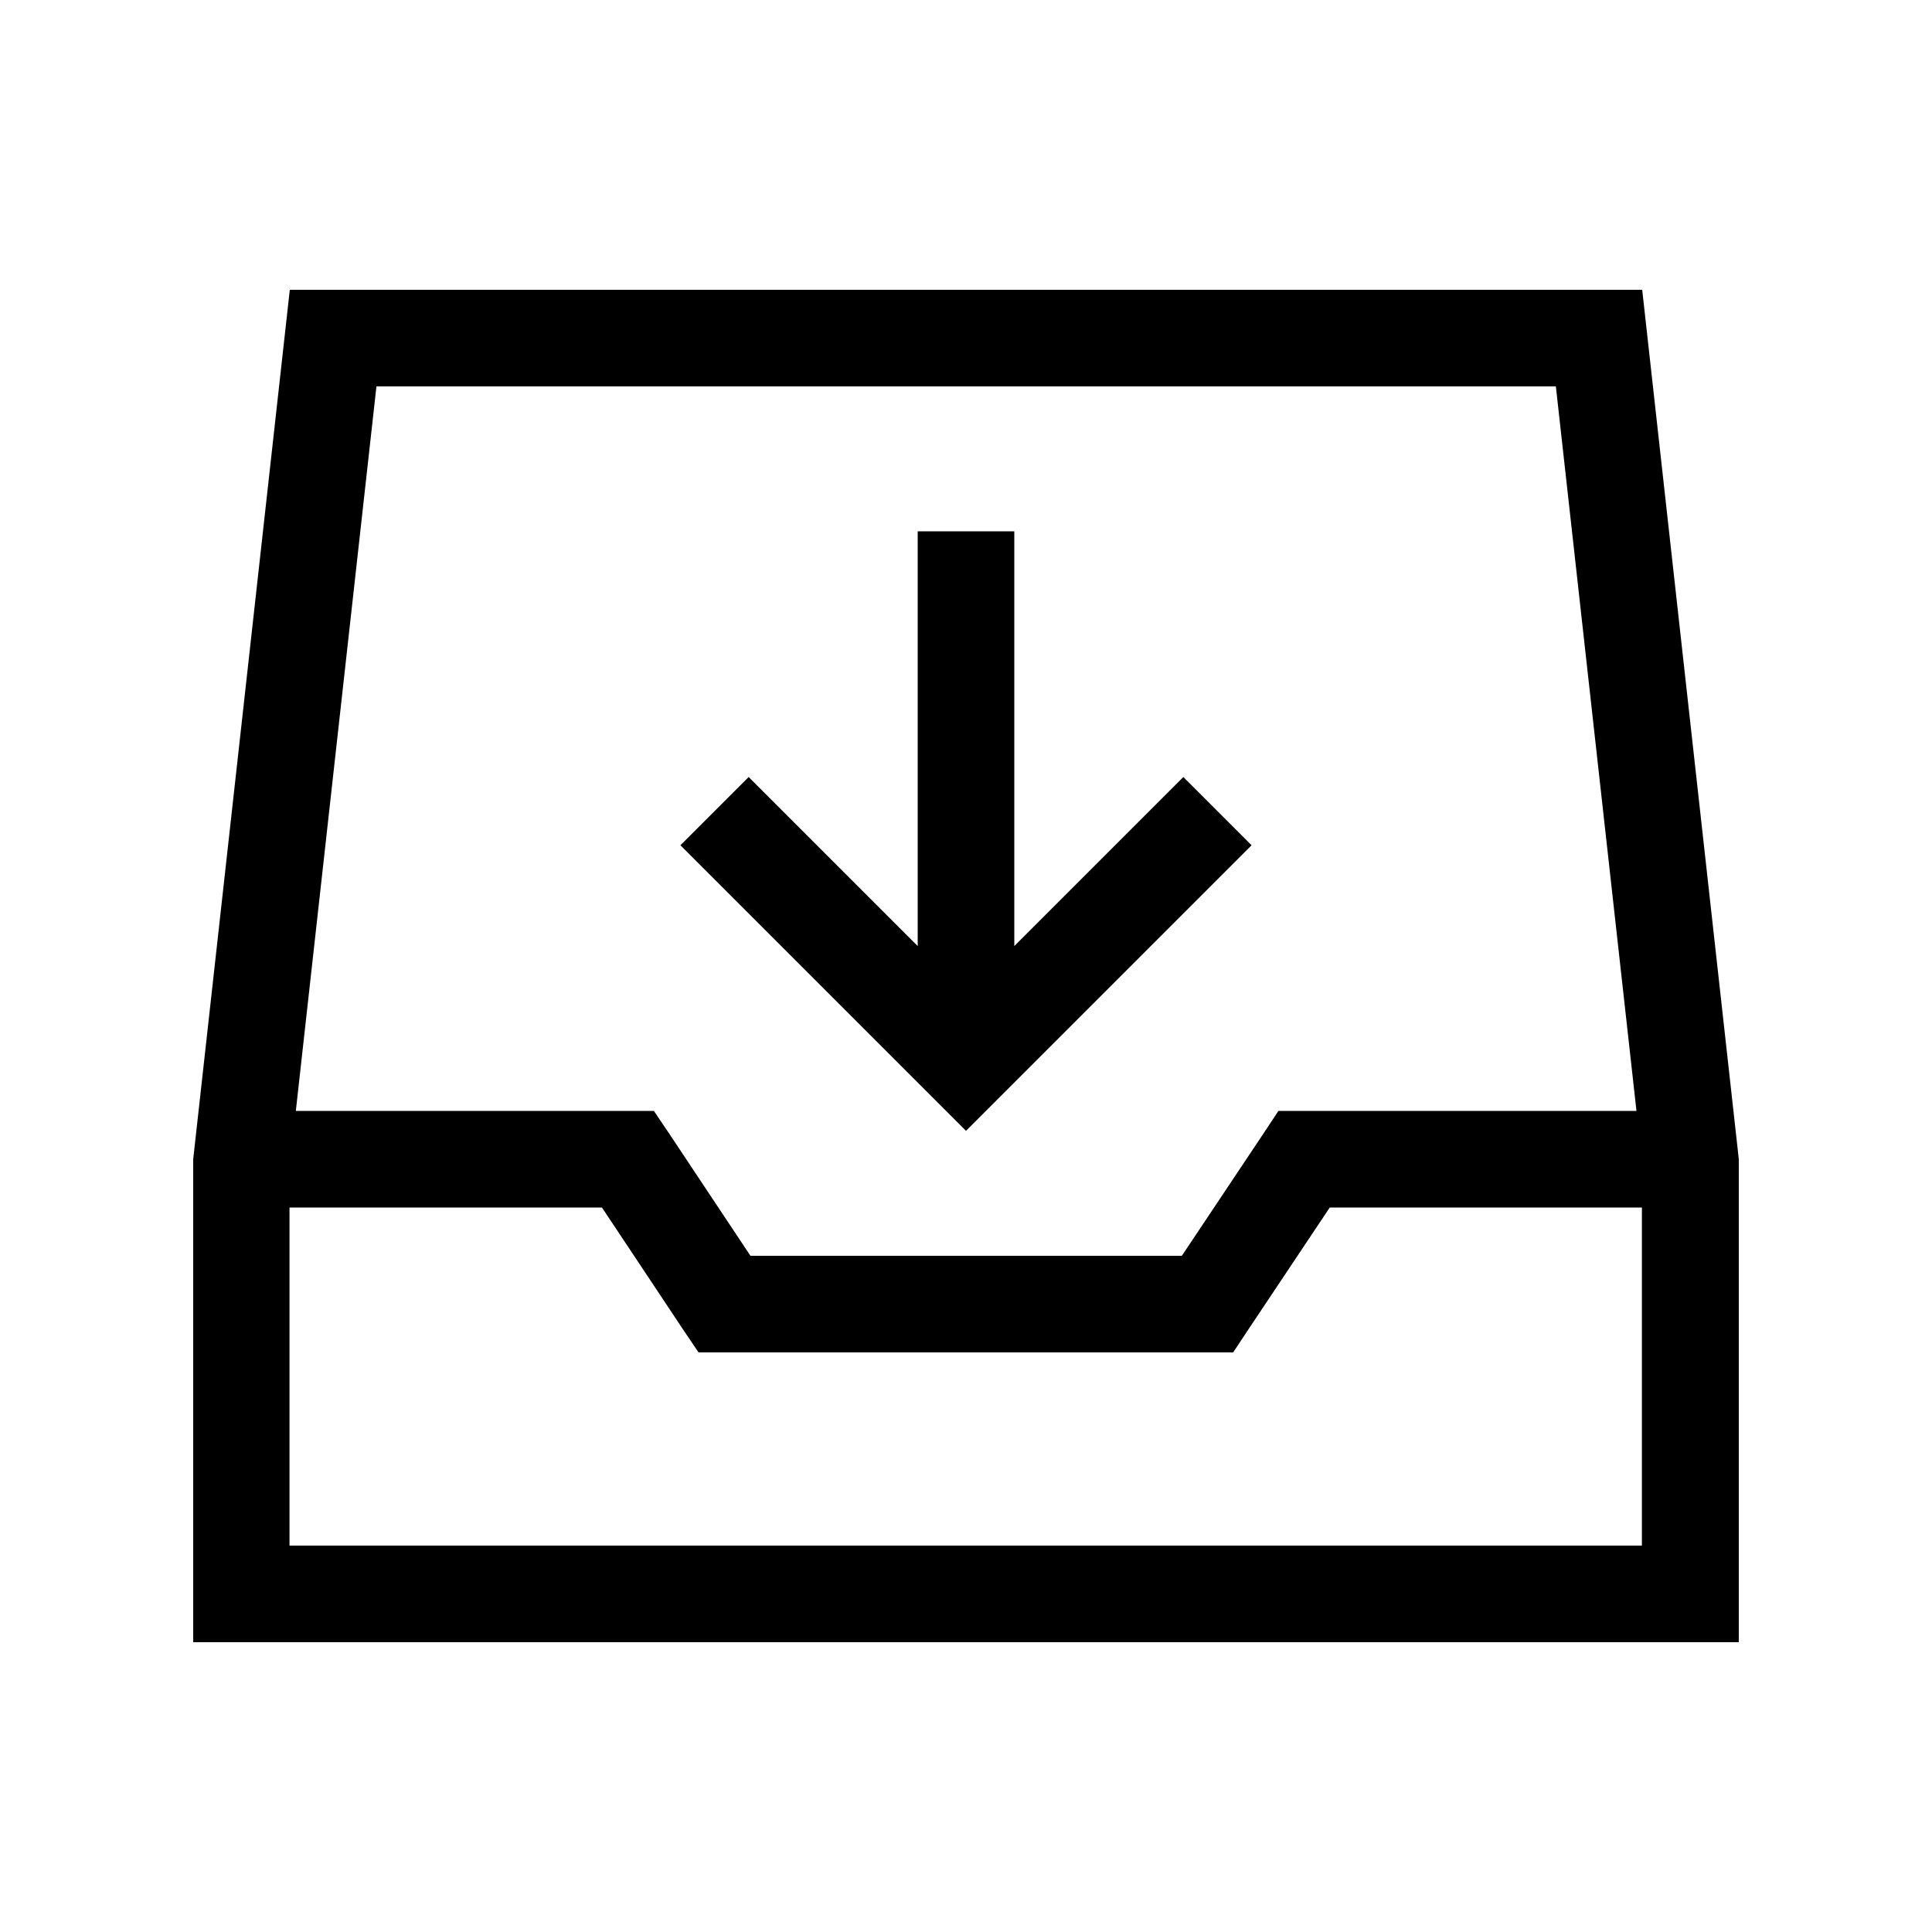 <svg xmlns="http://www.w3.org/2000/svg" viewBox="0 0 640 640"><!--! Font Awesome Pro 7.1.0 by @fontawesome - https://fontawesome.com License - https://fontawesome.com/license (Commercial License) Copyright 2025 Fonticons, Inc. --><path fill="currentColor" d="M96 400L199.4 400L226.6 440.9L231.4 448L408.5 448L413.2 440.9L440.5 400L543.9 400L543.9 512L95.9 512L95.9 400zM515.4 128L542.1 368L423.5 368L418.8 375.1L391.5 416L248.6 416L221.4 375.1L216.6 368L98 368L124.7 128L515.4 128zM96 96L64 384L64 544L576 544L576 384L544 96L96 96zM331.3 363.3L403.3 291.3L414.6 280L392 257.4C390 259.4 371.4 278 336 313.4L336 176L304 176L304 313.4C268.7 278.1 250 259.4 248 257.4L225.4 280L236.7 291.3L308.7 363.3L320 374.6L331.3 363.3z"/></svg>